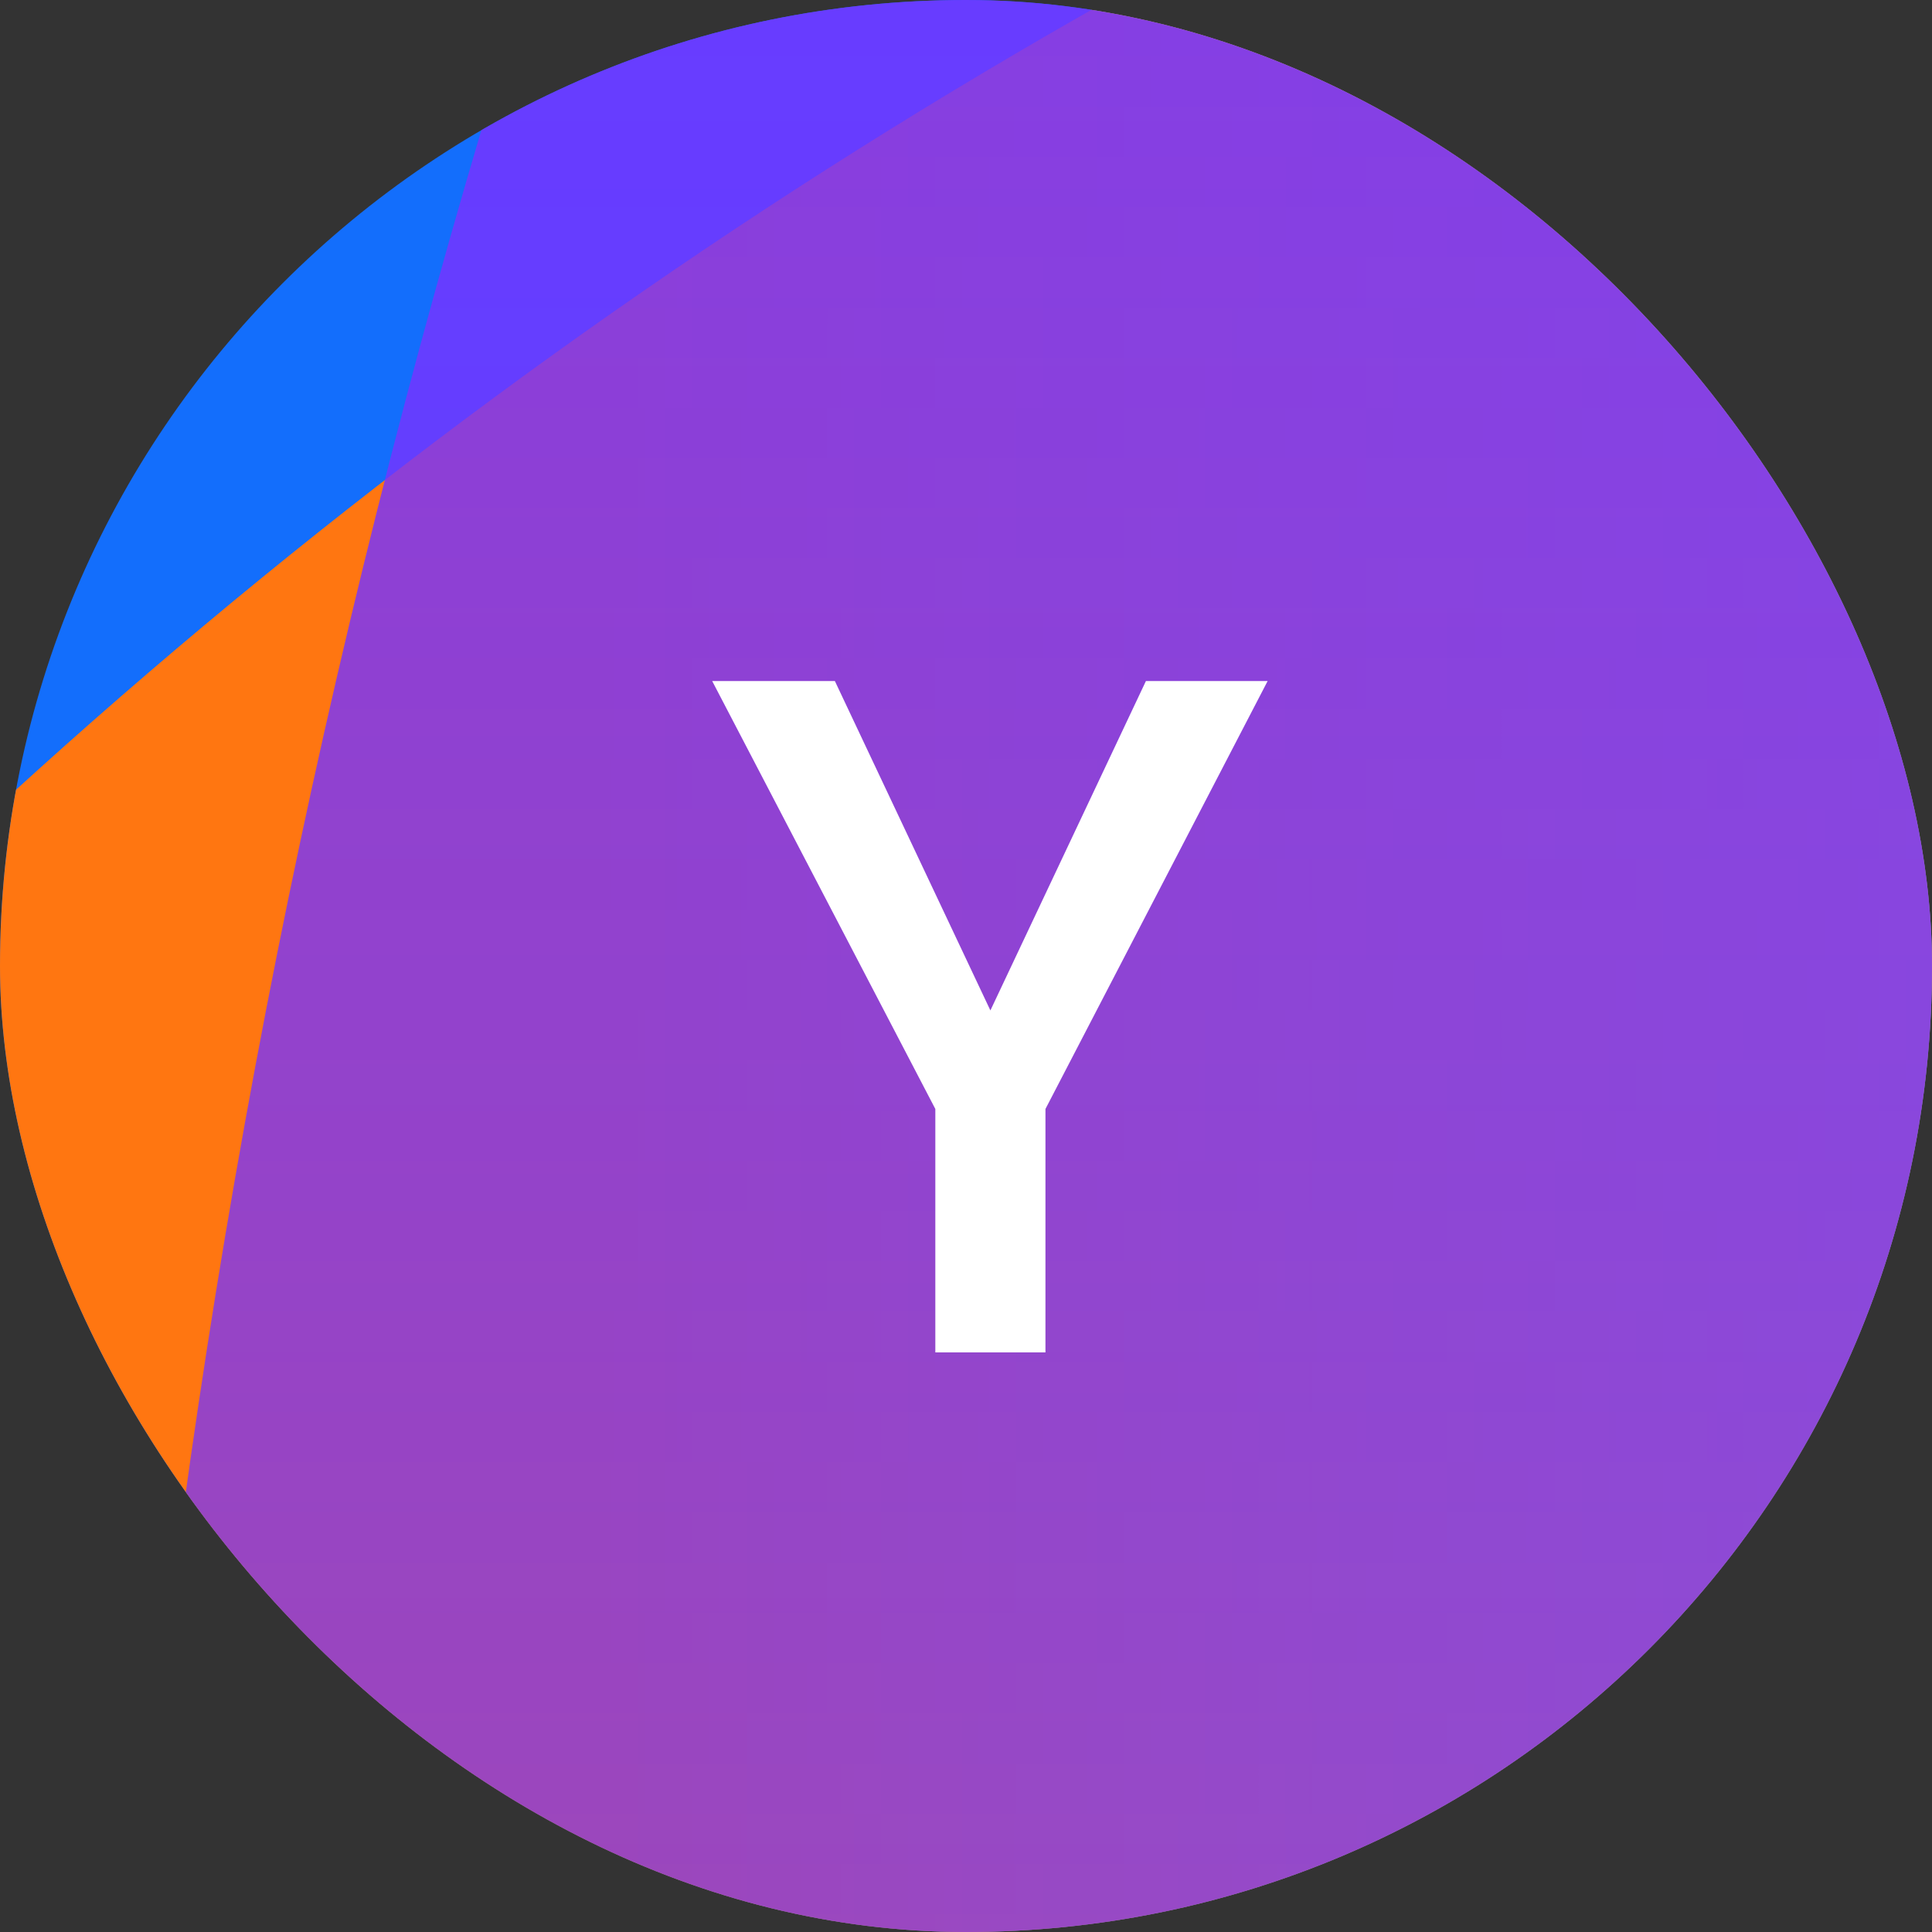 <svg width="40" height="40" viewBox="0 0 40 40" fill="none" xmlns="http://www.w3.org/2000/svg">
<rect x="0" y="0" width="40" height="40" fill="#333333" stroke="none"/>
<g clip-path="url(#clip0_307_2311)">
<rect width="40" height="40" rx="20" fill="#136EFC"/>
<ellipse cx="84" cy="107.5" rx="124" ry="123.5" fill="url(#paint0_linear_307_2311)"/>
<circle cx="194.5" cy="57.5" r="192.5" fill="url(#paint1_linear_307_2311)"/>
<path d="M26.245 14.1L21.645 22.96V28H19.365V22.96L14.745 14.1H17.285L20.505 20.92L23.725 14.1H26.245Z" fill="white"/>
</g>
<defs>
<linearGradient id="paint0_linear_307_2311" x1="12.379" y1="217.798" x2="154.766" y2="217.798" gradientUnits="userSpaceOnUse">
<stop stop-color="#FF7611"/>
<stop offset="1" stop-color="white" stop-opacity="0"/>
</linearGradient>
<linearGradient id="paint1_linear_307_2311" x1="194.5" y1="-35.763" x2="194.5" y2="229.422" gradientUnits="userSpaceOnUse">
<stop stop-color="#7534FF"/>
<stop offset="1" stop-color="#7534FF" stop-opacity="0"/>
</linearGradient>
<clipPath id="clip0_307_2311">
<rect width="40" height="40" rx="20" fill="white"/>
</clipPath>
</defs>
</svg>
